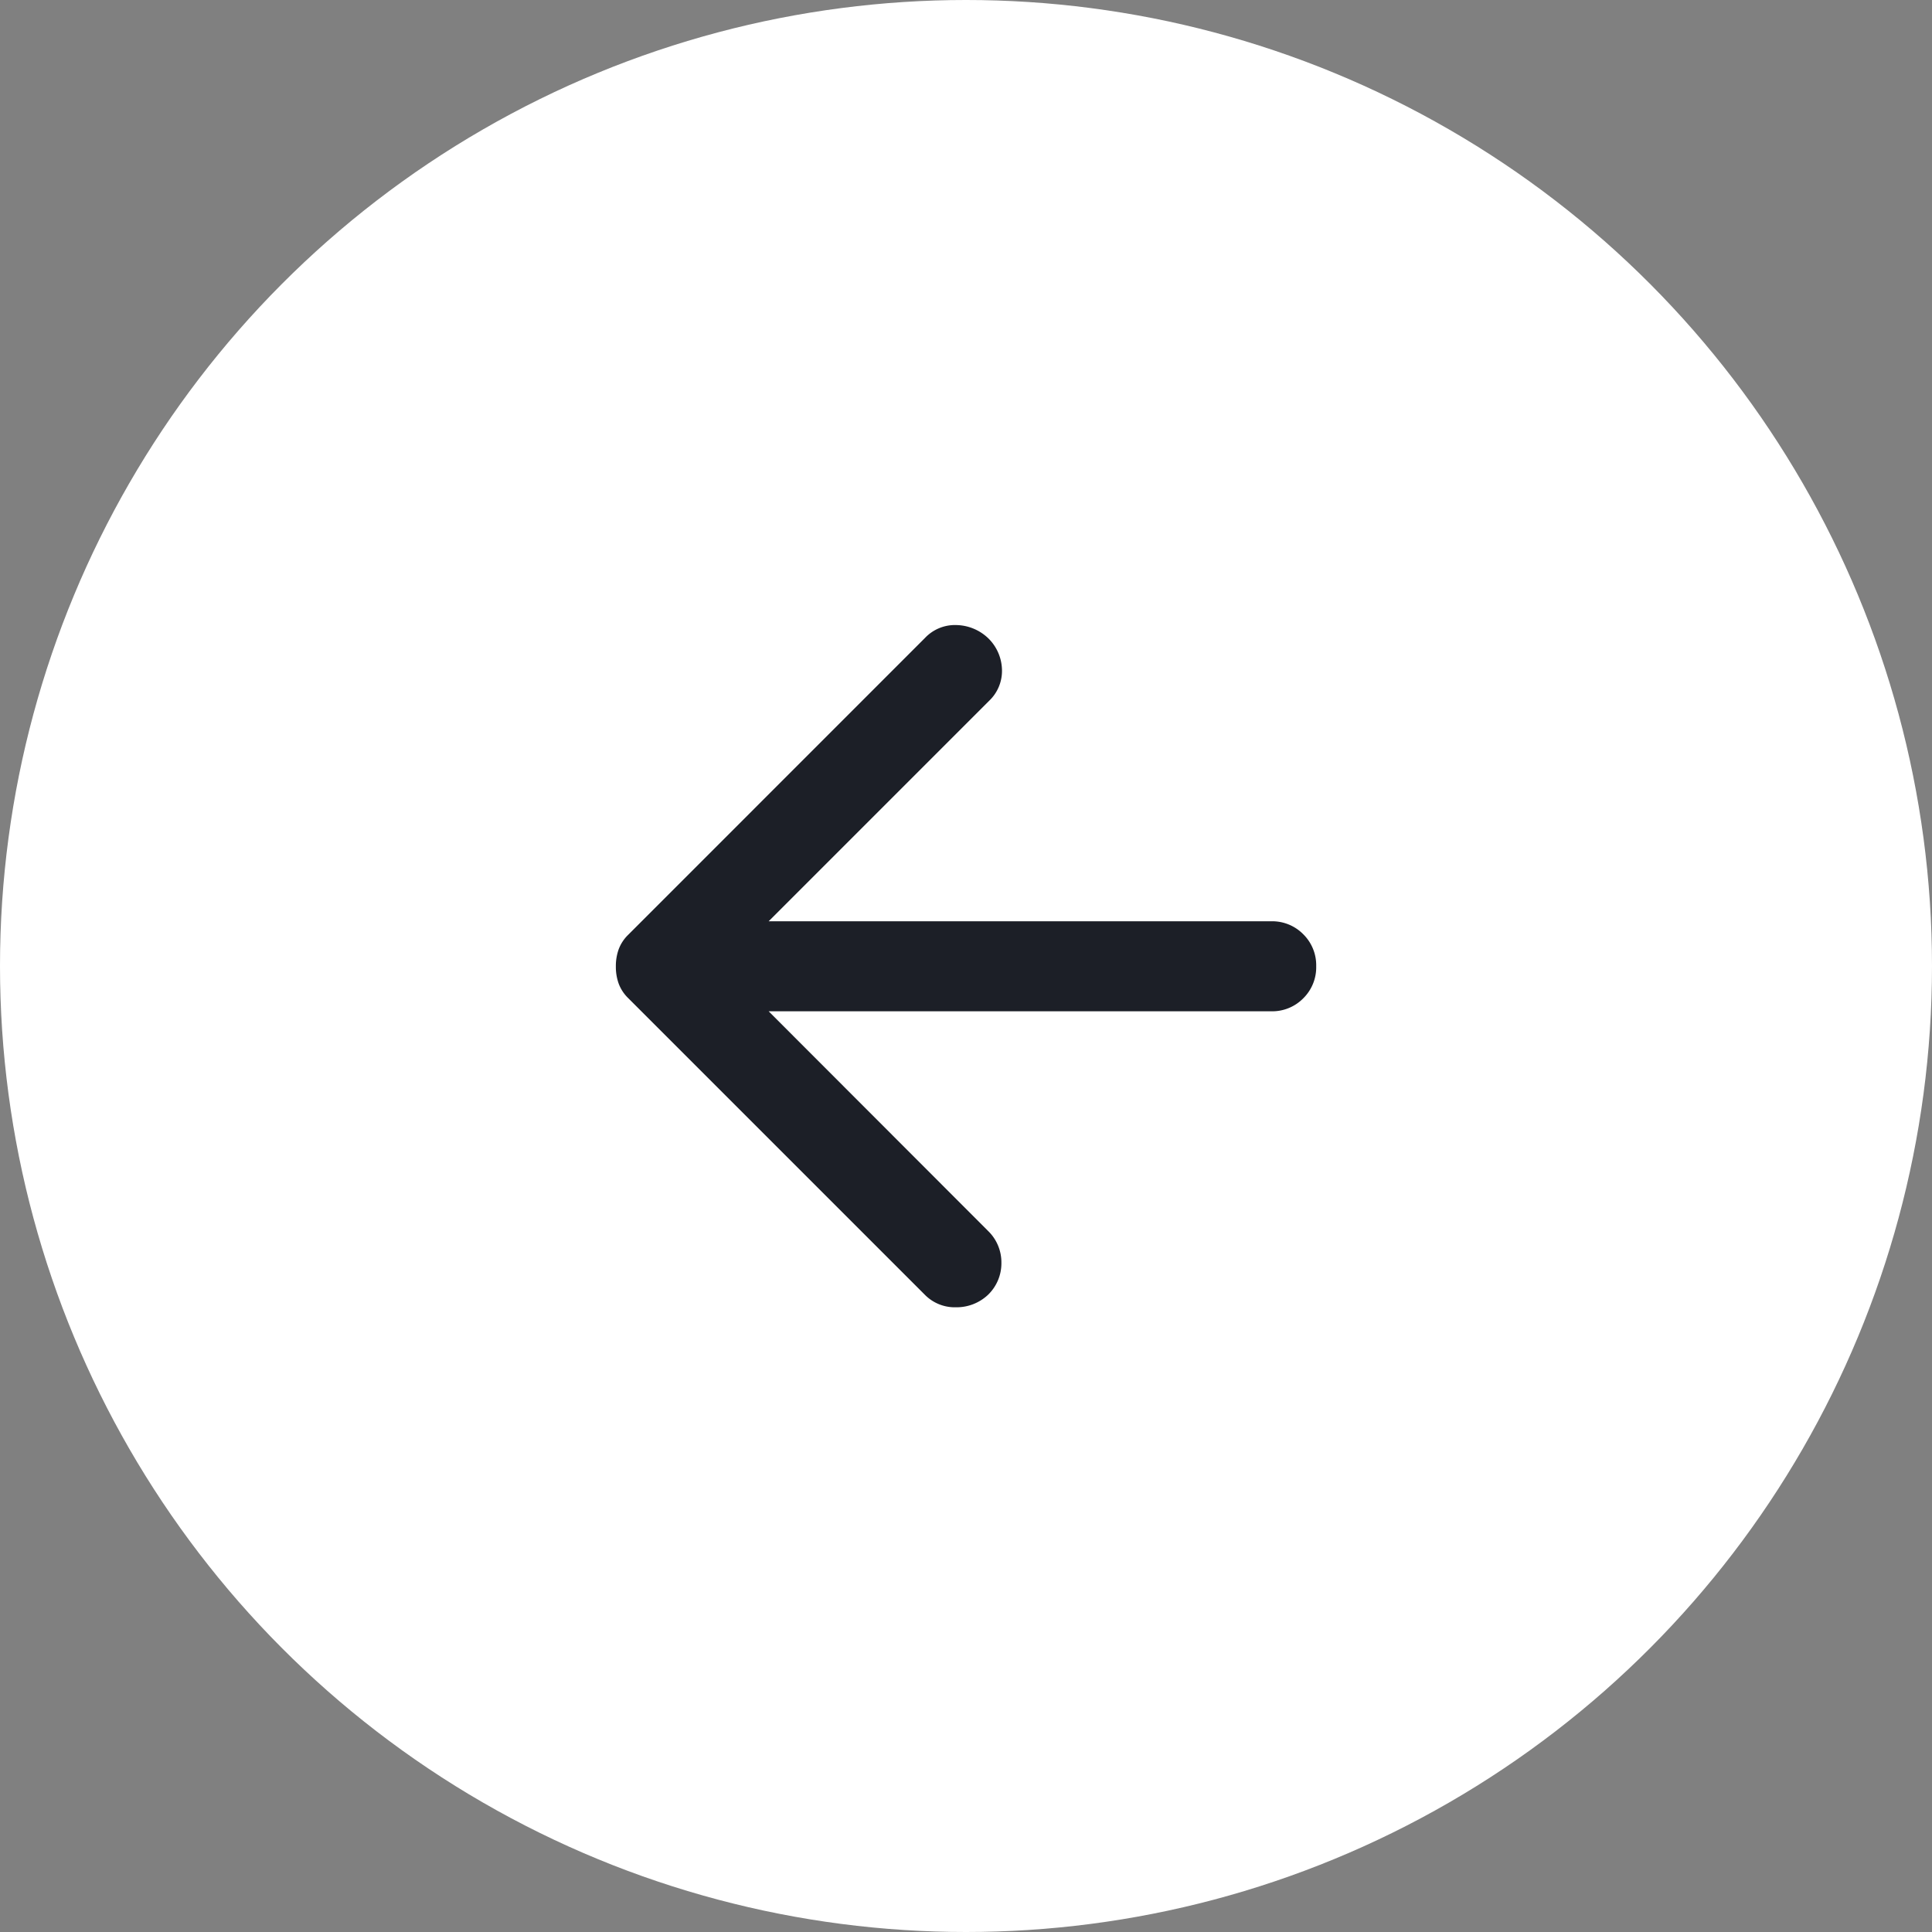 <svg id="グループ_58" data-name="グループ 58" xmlns="http://www.w3.org/2000/svg" width="34" height="34" viewBox="0 0 34 34">
  <rect x="0" y="0" width="34" height="34" fill="#808080" stroke="none"/>
  <circle id="楕円形_9" data-name="楕円形 9" cx="17" cy="17" r="17" fill="#fff"/>
  <path id="arrow_forward_24dp_FFFFFF_FILL0_wght400_GRAD0_opsz24" d="M162.691-776.723h8.844a.766.766,0,0,0,.564-.228.766.766,0,0,0,.228-.564.766.766,0,0,0-.228-.564.766.766,0,0,0-.564-.228h-8.844l3.878-3.878a.725.725,0,0,0,.228-.554.8.8,0,0,0-.247-.554.834.834,0,0,0-.554-.227.725.725,0,0,0-.554.227l-5.223,5.224a.694.694,0,0,0-.168.257.876.876,0,0,0-.049.3.875.875,0,0,0,.049.3.694.694,0,0,0,.168.257l5.223,5.223a.738.738,0,0,0,.544.218.806.806,0,0,0,.564-.218.77.77,0,0,0,.237-.564.77.77,0,0,0-.237-.564Z" transform="translate(-149.164 794.52)" fill="#1c1f27"/>
</svg>
